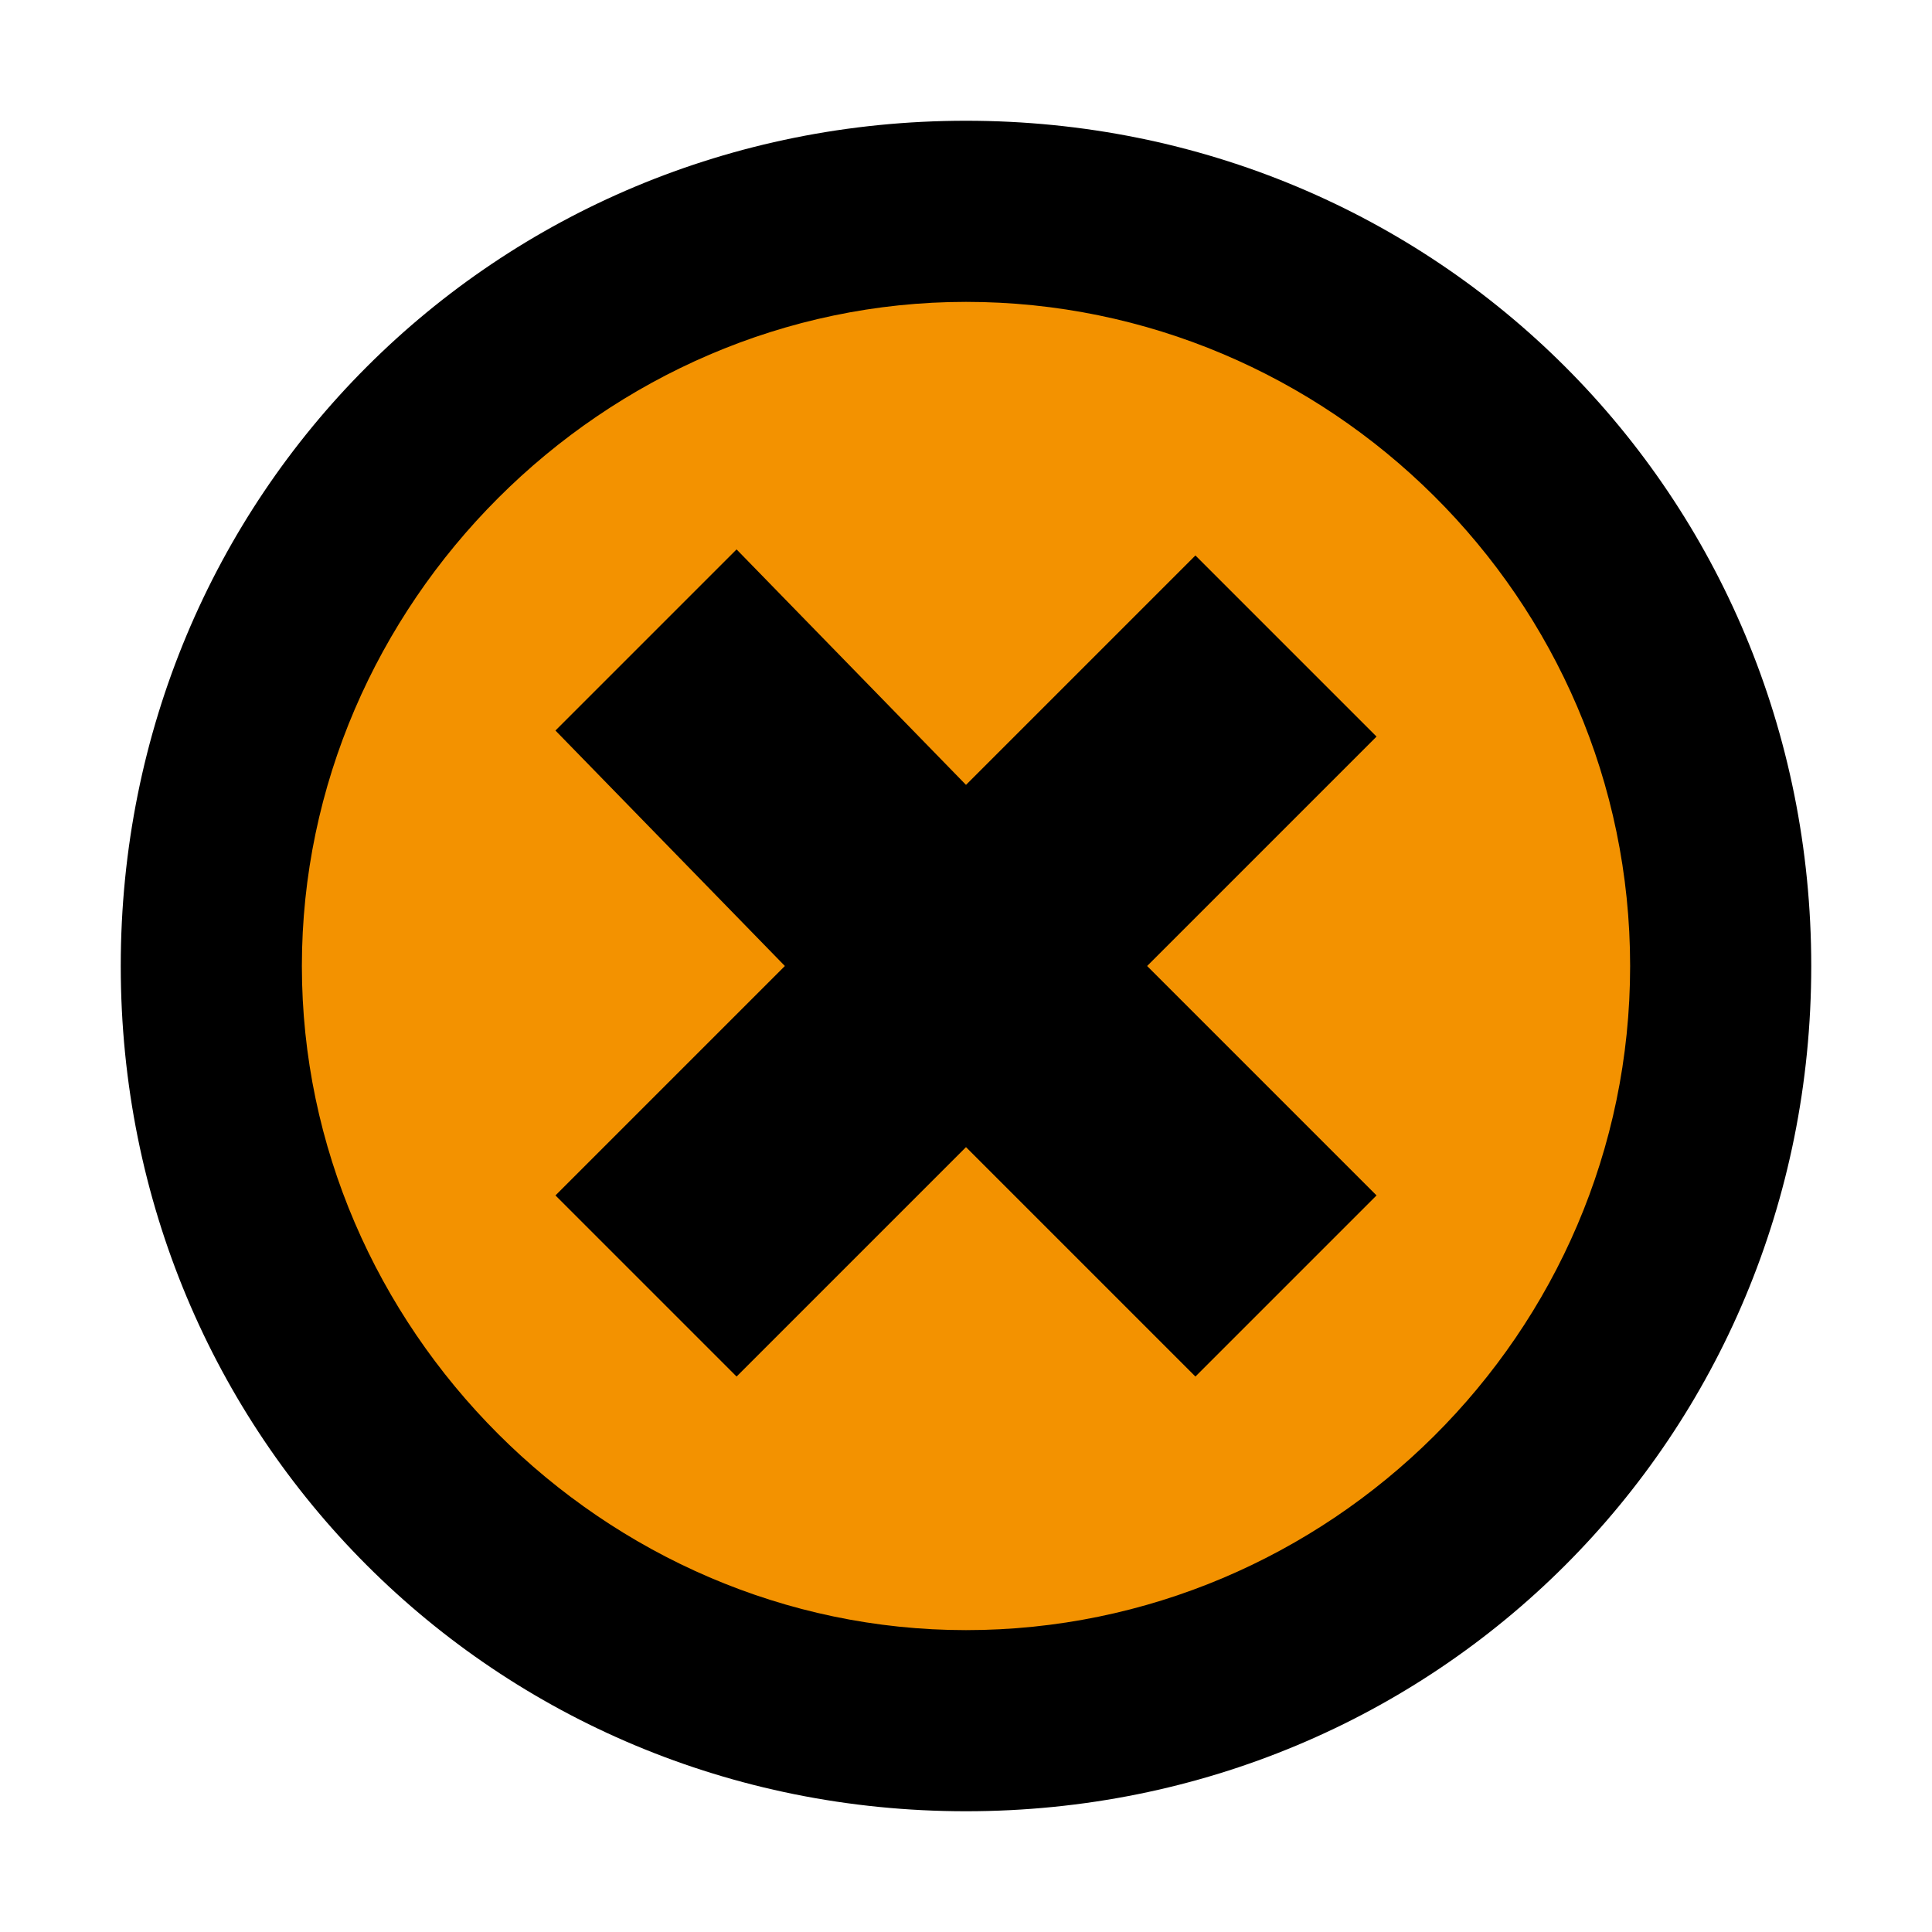 <svg version="1.1" id="btn_x5F_close_x5F_popup" xmlns="http://www.w3.org/2000/svg" xmlns:xlink="http://www.w3.org/1999/xlink"
	 x="0px" y="0px" viewBox="0 0 32 32" style="enable-background:new 0 0 32 32;" xml:space="preserve">
<circle id="btn_x5F_close_x5F_popup_x5F_back" style="fill:#F39200;" cx="16" cy="16" r="13"/>
<path id="btn_x5F_close_x5F_popup_x5F_top" d="M16,2C8.2,2,2,8.2,2,16s6.2,14,14,14s14-6.2,14-14S23.8,2,16,2L16,2L16,2z M16,5
	c6,0,11,4.9,11,11S22,27,16,27S5,22,5,16S10,5,16,5L16,5L16,5z M12.2,9.1l-3,3L13,16l-3.8,3.8l3,3L16,19l3.8,3.8l3-3L19,16l3.8-3.8
	l-3-3L16,13L12.2,9.1L12.2,9.1z"/>
</svg>

